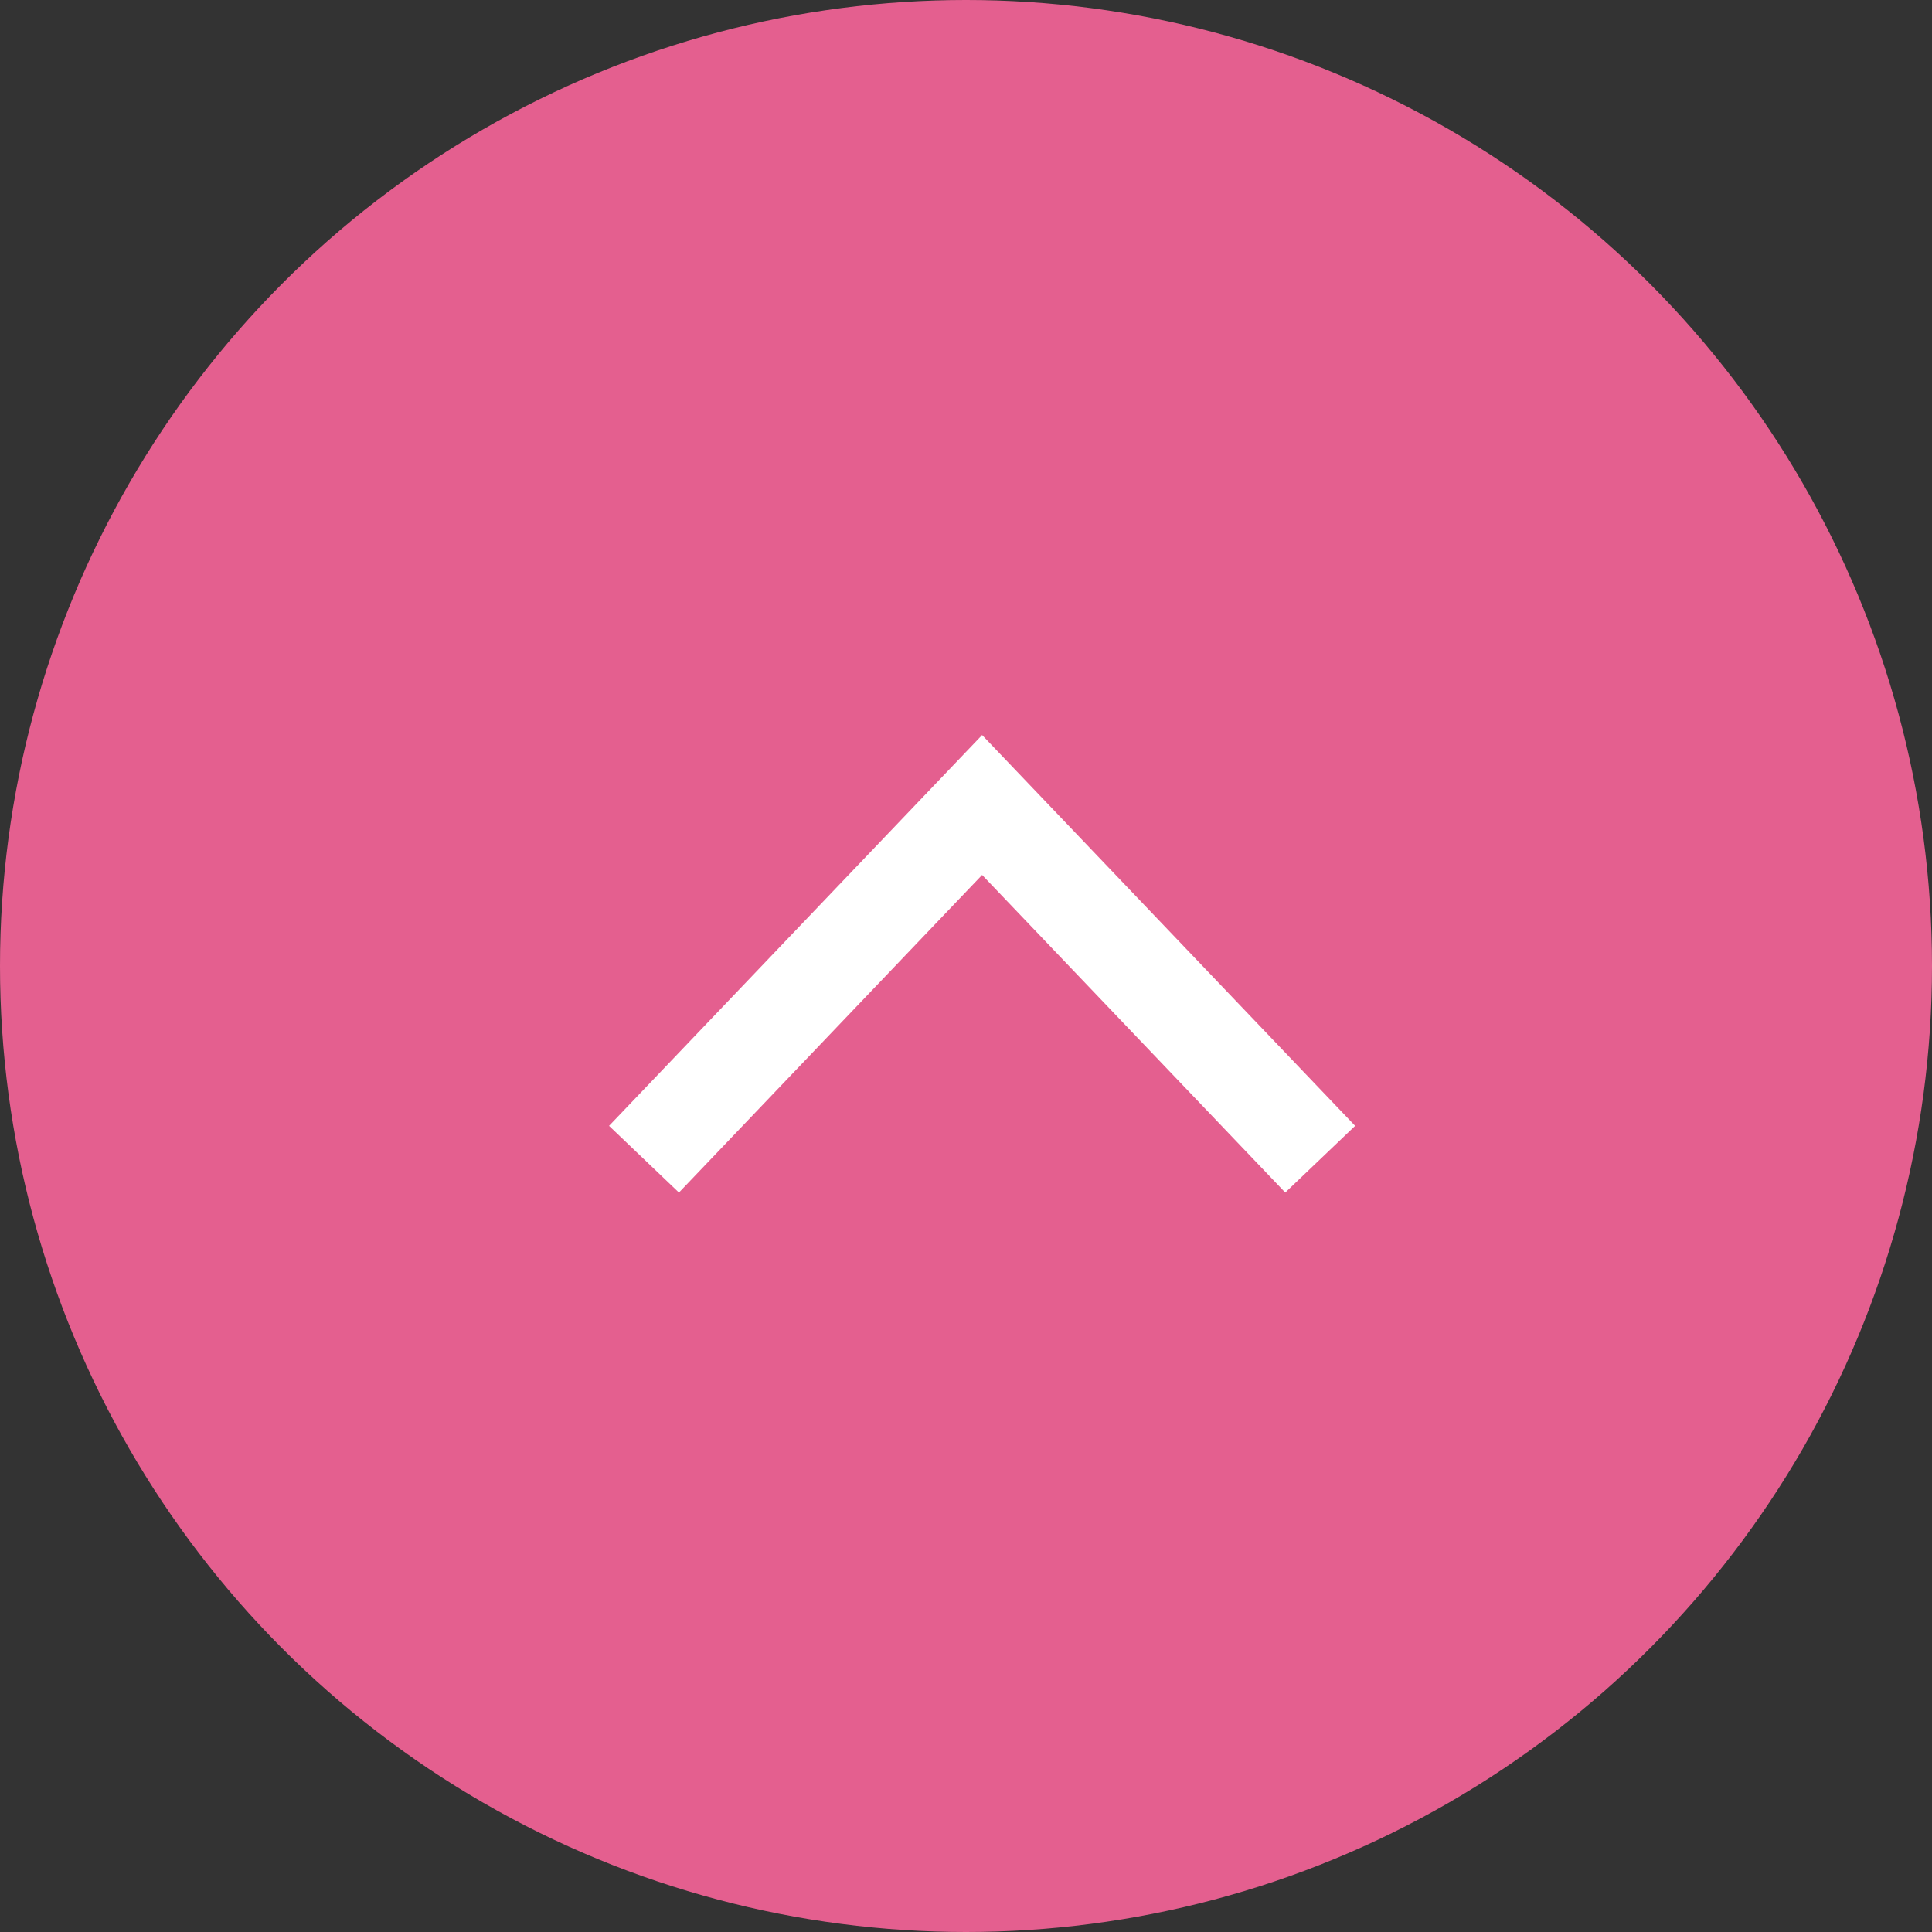 <svg width="60" height="60" viewBox="0 0 60 60" fill="none" xmlns="http://www.w3.org/2000/svg">
<rect x="0" y="0" width="60" height="60" fill="#333333" stroke="none"/>
<circle cx="30" cy="30" r="30" fill="#E45F8F"/>
<path d="M20 36L30.5 25L41 36" stroke="white" stroke-width="3"/>
</svg>
